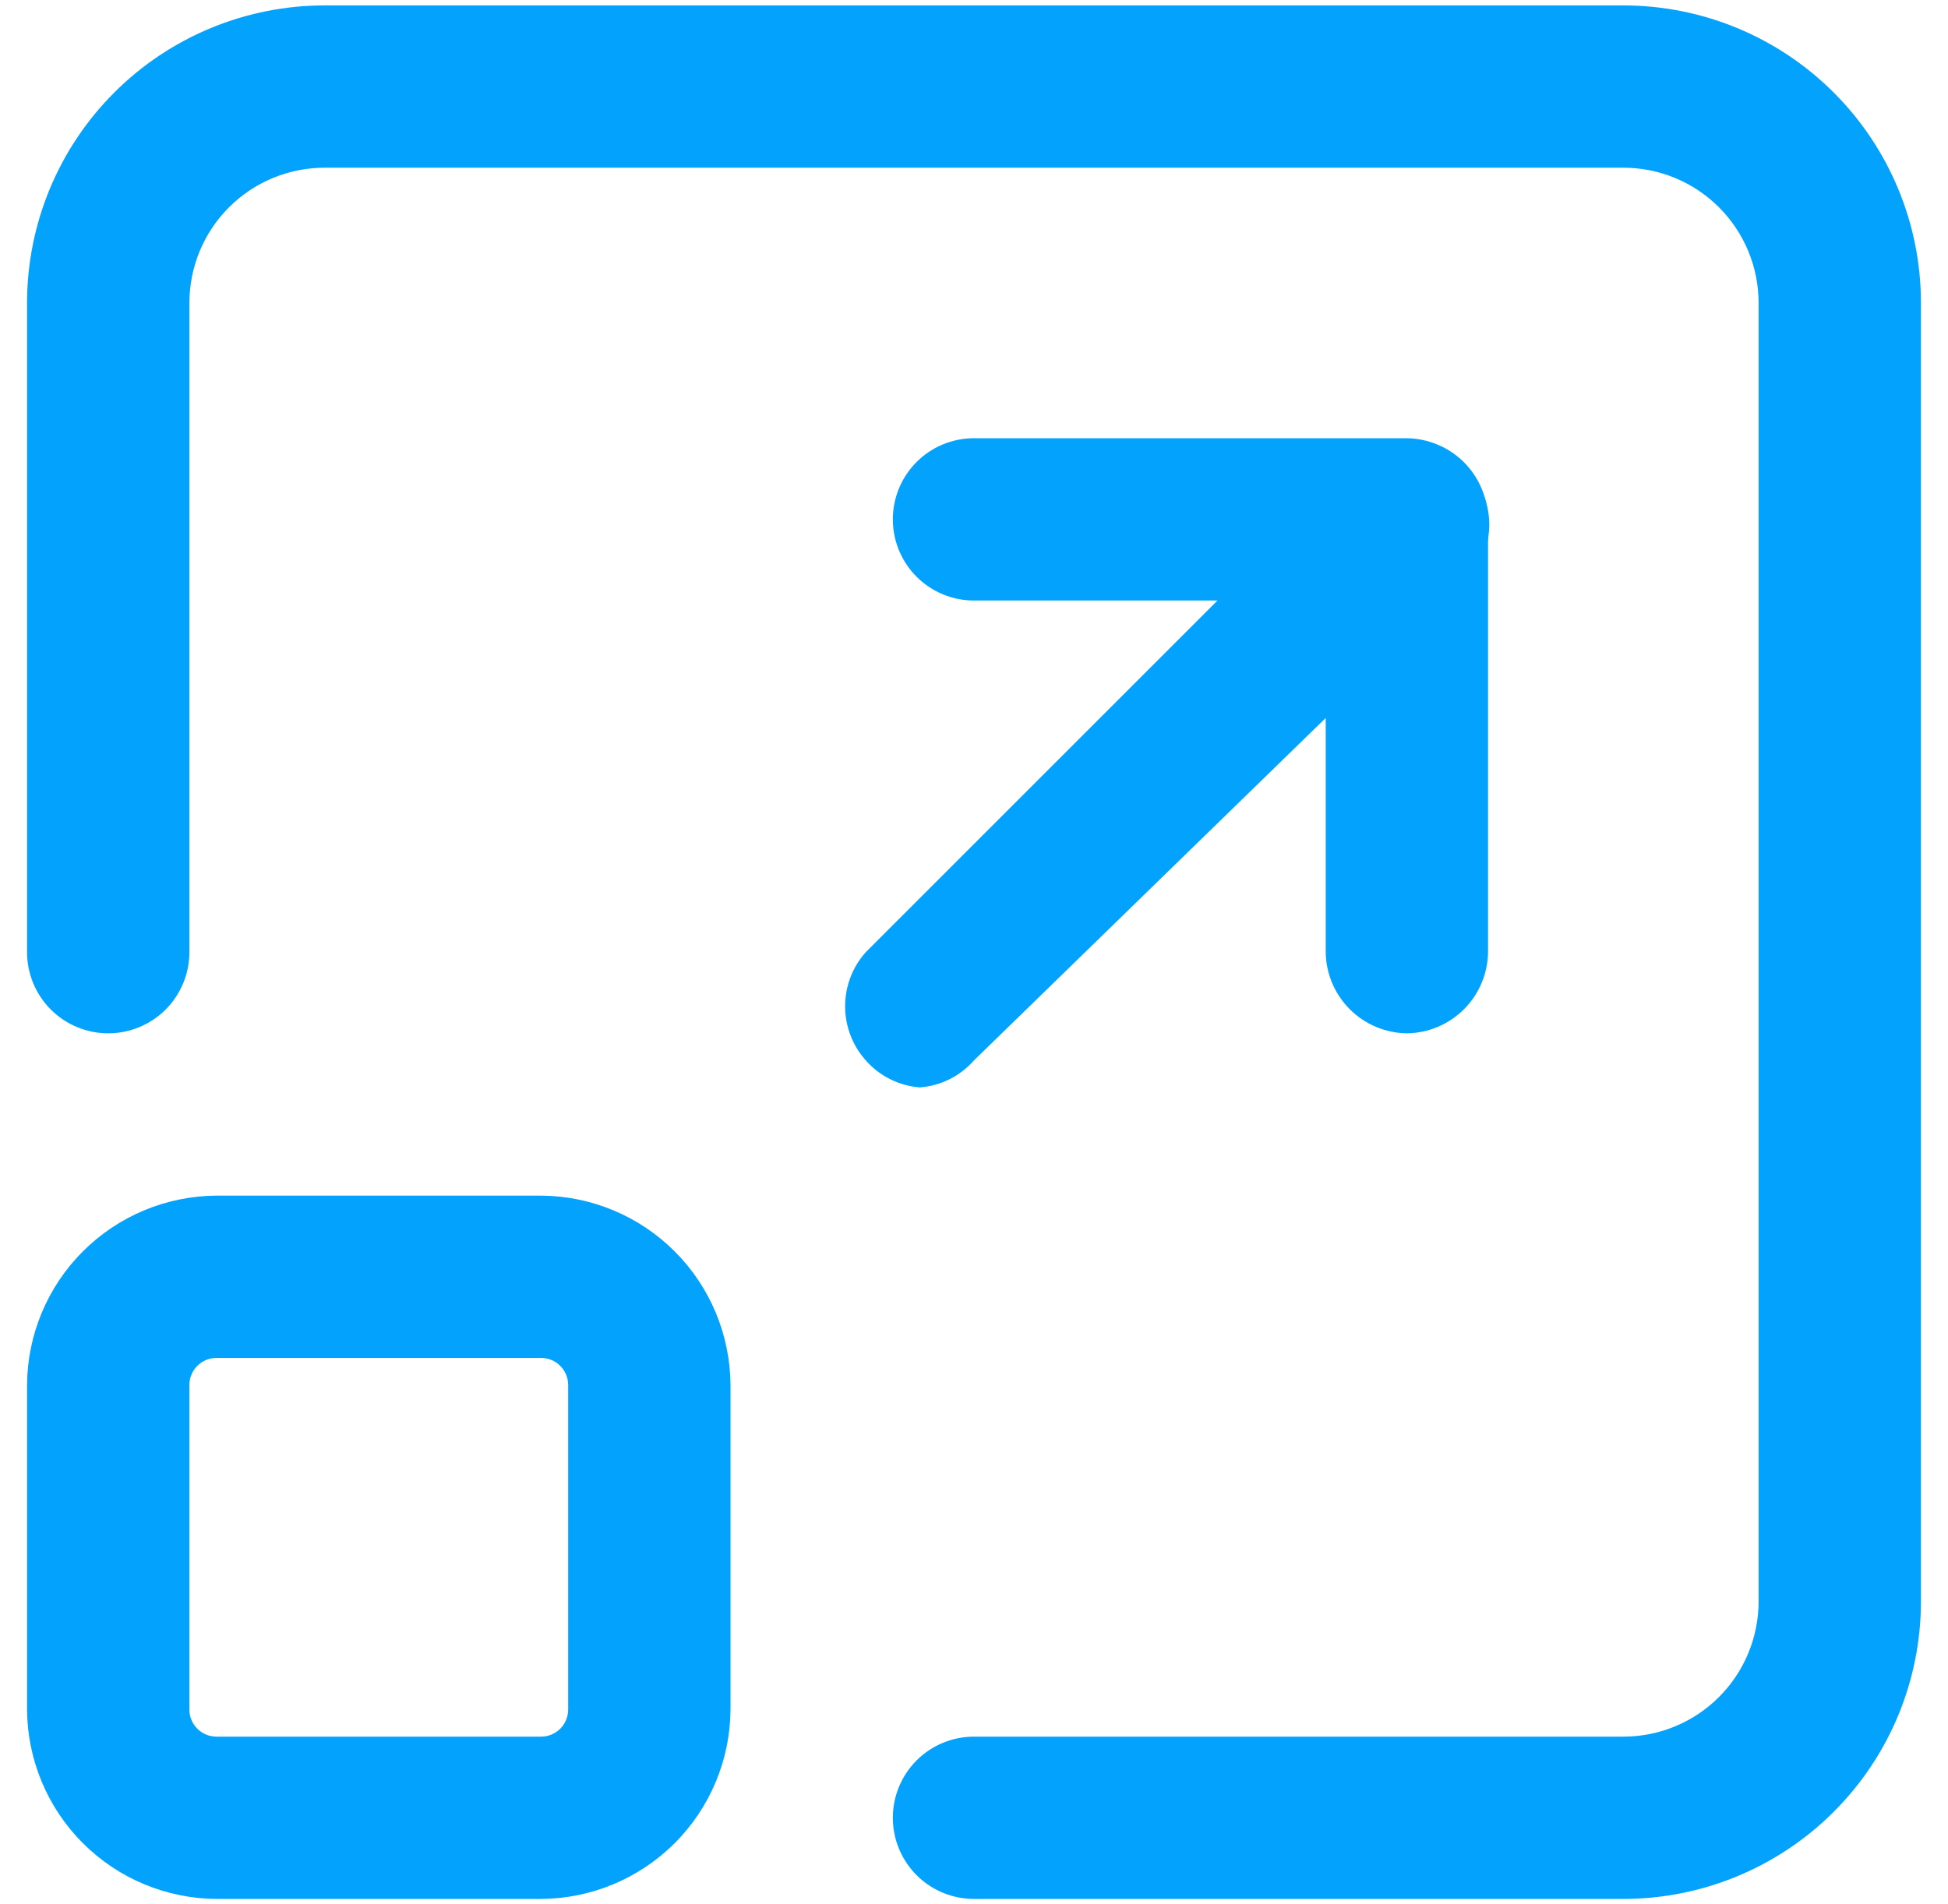<svg width="45" height="44" viewBox="0 0 45 44" fill="none" xmlns="http://www.w3.org/2000/svg">
<g id="window-maximize">
<path id="Vector" d="M37.5 43.875H22.5C22.003 43.875 21.526 43.678 21.174 43.326C20.823 42.974 20.625 42.497 20.625 42C20.625 41.503 20.823 41.026 21.174 40.674C21.526 40.322 22.003 40.125 22.5 40.125H37.5C38.329 40.125 39.124 39.796 39.71 39.21C40.296 38.624 40.625 37.829 40.625 37V7C40.625 6.171 40.296 5.376 39.71 4.79C39.124 4.204 38.329 3.875 37.5 3.875H7.5C6.671 3.875 5.876 4.204 5.29 4.79C4.704 5.376 4.375 6.171 4.375 7V22C4.375 22.497 4.177 22.974 3.826 23.326C3.474 23.677 2.997 23.875 2.5 23.875C2.003 23.875 1.526 23.677 1.174 23.326C0.823 22.974 0.625 22.497 0.625 22V7C0.625 5.177 1.349 3.428 2.639 2.139C3.928 0.849 5.677 0.125 7.5 0.125H37.5C39.323 0.125 41.072 0.849 42.361 2.139C43.651 3.428 44.375 5.177 44.375 7V37C44.375 38.823 43.651 40.572 42.361 41.861C41.072 43.151 39.323 43.875 37.5 43.875Z" fill="#03A2FD"/>
<path id="Vector_2" d="M32.5 23.875C32.005 23.869 31.532 23.669 31.181 23.319C30.831 22.968 30.631 22.495 30.625 22V13.875H22.5C22.003 13.875 21.526 13.678 21.174 13.326C20.823 12.974 20.625 12.497 20.625 12C20.625 11.503 20.823 11.026 21.174 10.674C21.526 10.322 22.003 10.125 22.5 10.125H32.5C32.995 10.132 33.468 10.331 33.819 10.681C34.169 11.032 34.368 11.505 34.375 12V22C34.368 22.495 34.169 22.968 33.819 23.319C33.468 23.669 32.995 23.869 32.5 23.875Z" fill="#03A2FD"/>
<path id="Vector_3" d="M21.25 25.125C20.768 25.088 20.319 24.864 20 24.5C19.692 24.156 19.523 23.711 19.523 23.25C19.523 22.789 19.692 22.344 20 22L31.25 10.75C31.605 10.419 32.075 10.239 32.561 10.247C33.047 10.256 33.511 10.453 33.854 10.796C34.198 11.139 34.394 11.603 34.403 12.089C34.411 12.575 34.231 13.045 33.9 13.4L22.5 24.5C22.181 24.864 21.732 25.088 21.25 25.125Z" fill="#03A2FD"/>
<path id="Vector_4" d="M12.5 43.875H5C3.842 43.868 2.733 43.405 1.914 42.586C1.095 41.767 0.632 40.658 0.625 39.5V32C0.632 30.842 1.095 29.733 1.914 28.914C2.733 28.095 3.842 27.632 5 27.625H12.5C13.658 27.632 14.767 28.095 15.586 28.914C16.405 29.733 16.868 30.842 16.875 32V39.5C16.868 40.658 16.405 41.767 15.586 42.586C14.767 43.405 13.658 43.868 12.5 43.875ZM5 31.375C4.834 31.375 4.675 31.441 4.558 31.558C4.441 31.675 4.375 31.834 4.375 32V39.5C4.375 39.666 4.441 39.825 4.558 39.942C4.675 40.059 4.834 40.125 5 40.125H12.5C12.666 40.125 12.825 40.059 12.942 39.942C13.059 39.825 13.125 39.666 13.125 39.5V32C13.125 31.834 13.059 31.675 12.942 31.558C12.825 31.441 12.666 31.375 12.5 31.375H5Z" fill="#03A2FD"/>
</g>
</svg>
